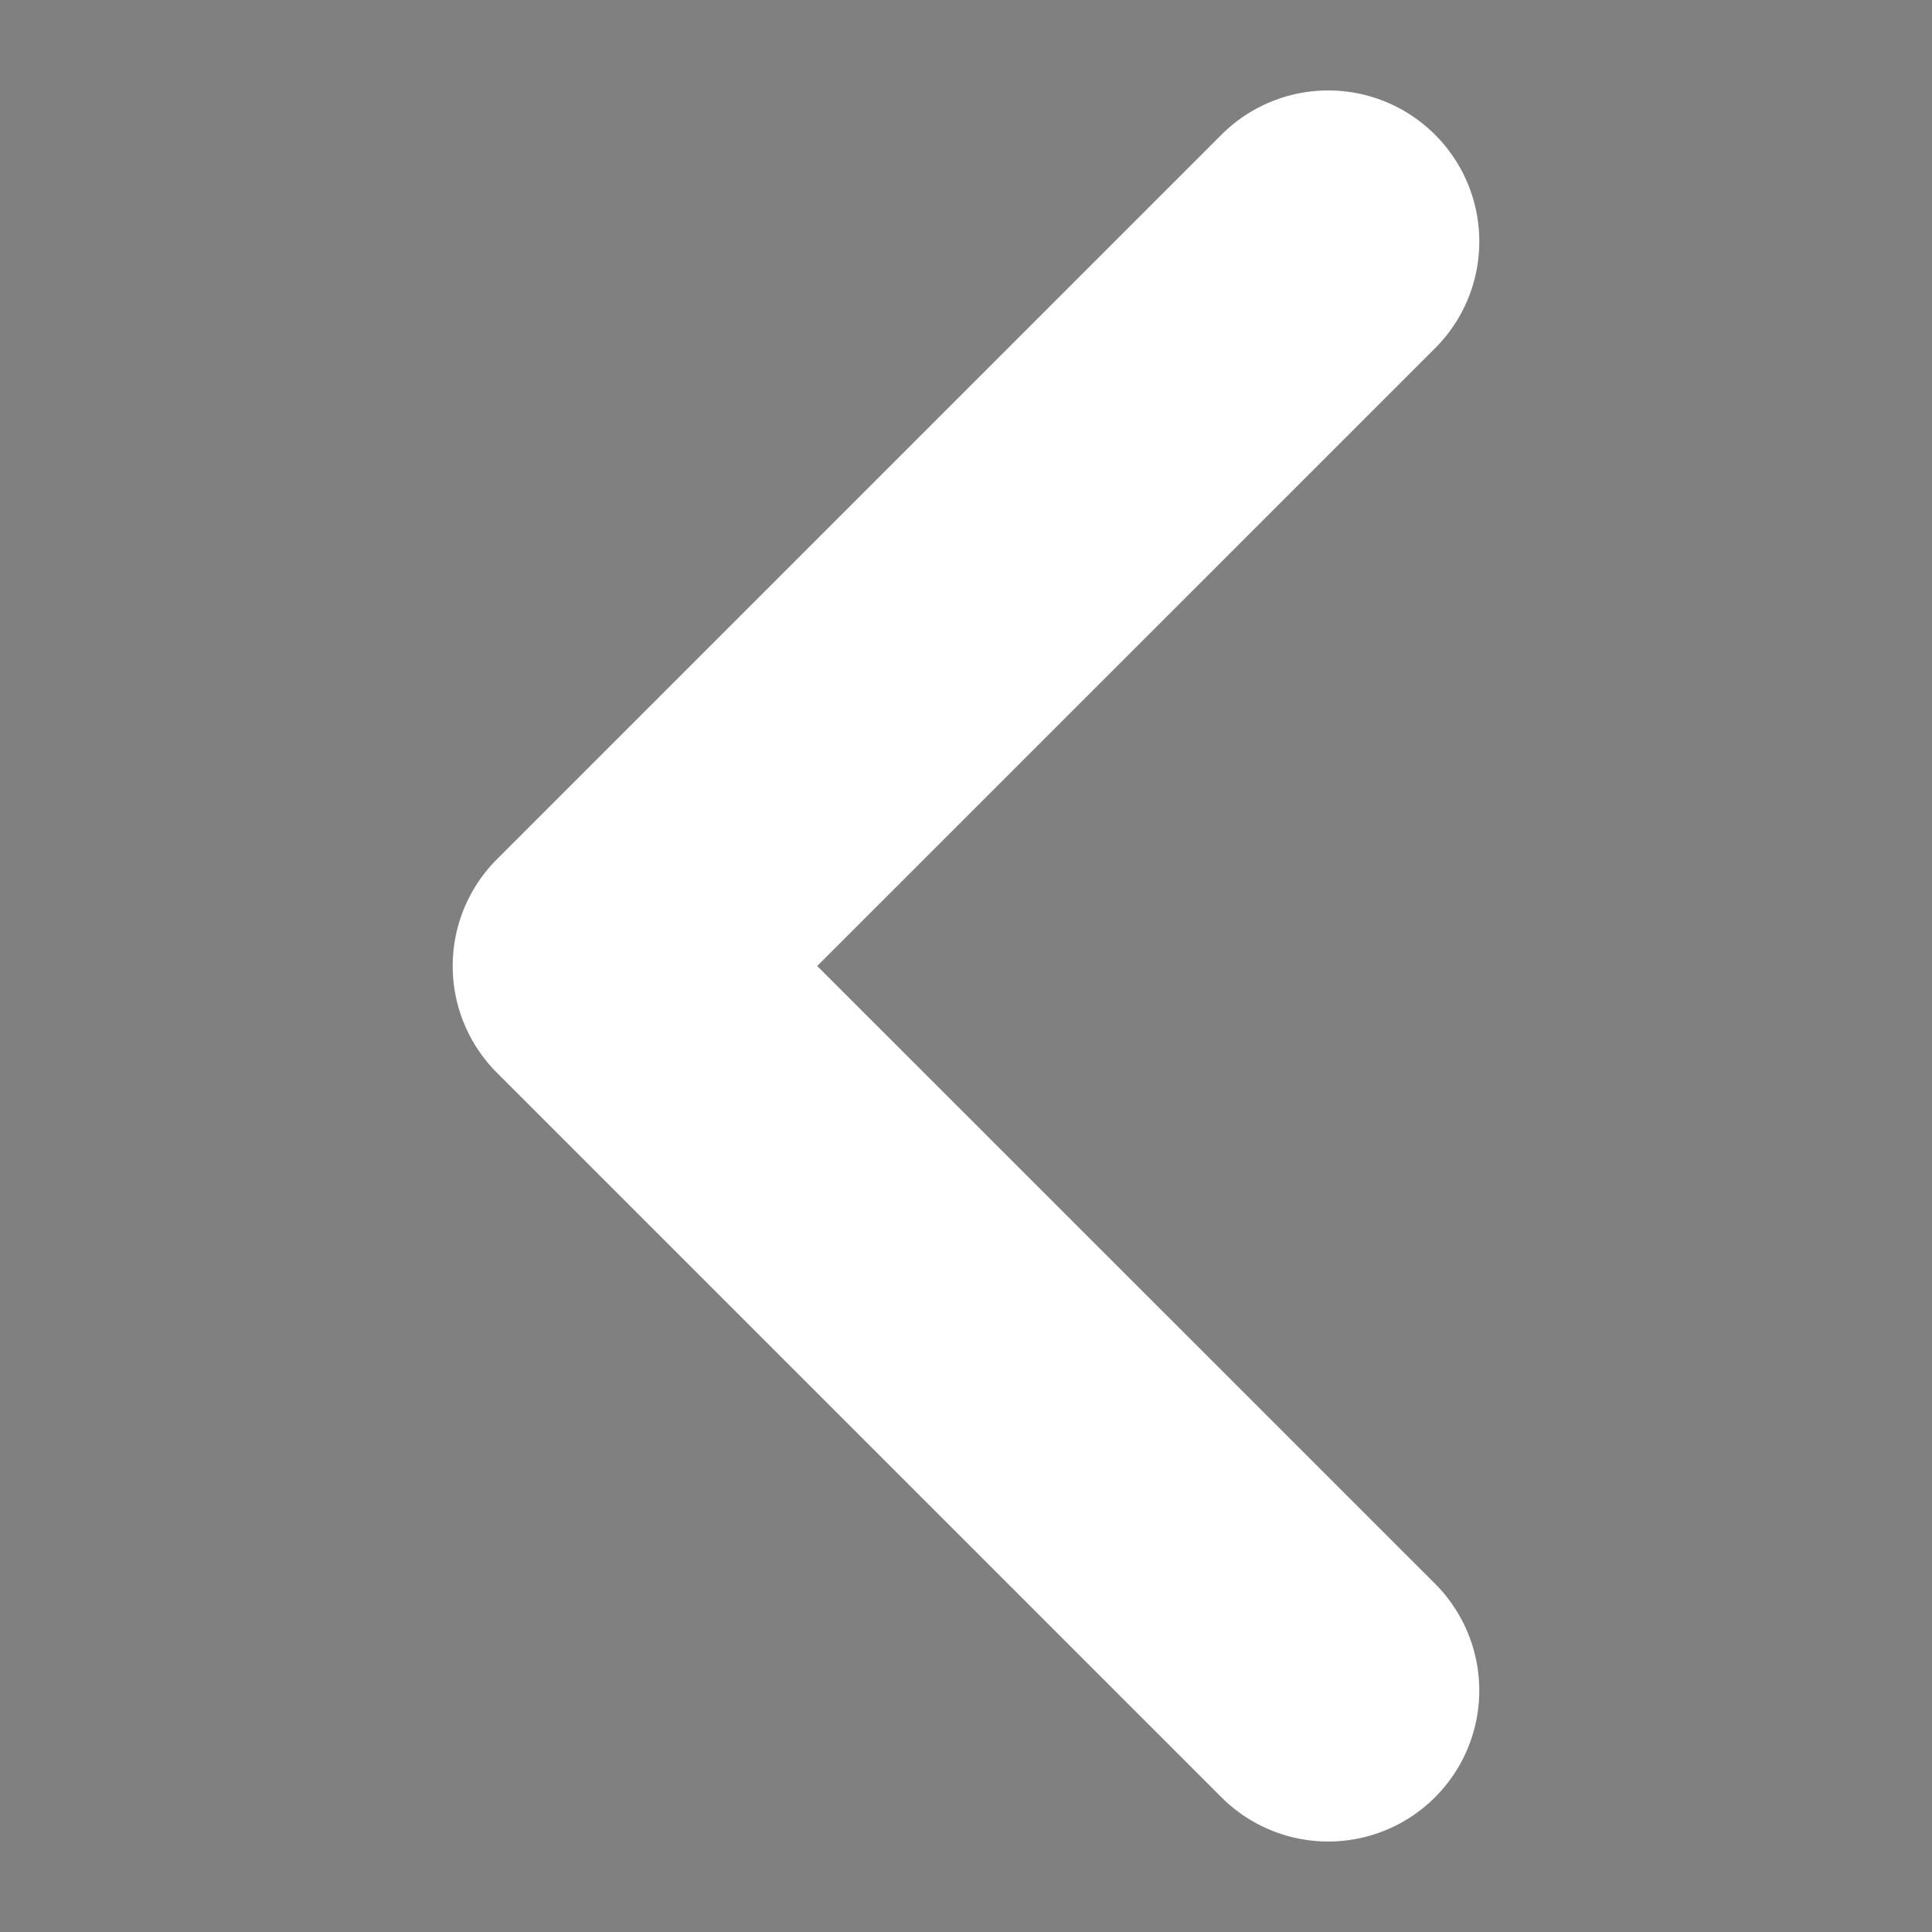 <svg  xmlns="http://www.w3.org/2000/svg" width="30" height="30" fill="currentColor" class="bi bi-chevron-right" viewBox="0 0 16 16">
  <rect x="0" y="0" width="16" height="16" fill="#808080" stroke="none"/>
  <path fill-rule="evenodd" d="M11.354 1.646a.5.5 0 0 1 0 .708L5.707 8l5.647 5.646a.5.5 0 0 1-.708.708l-6-6a.5.5 0 0 1 0-.708l6-6a.5.5 0 0 1 .708 0z" stroke="#ffffff" stroke-width="1.5" stroke-linecap="round" stroke-linejoin="round"/>
</svg>